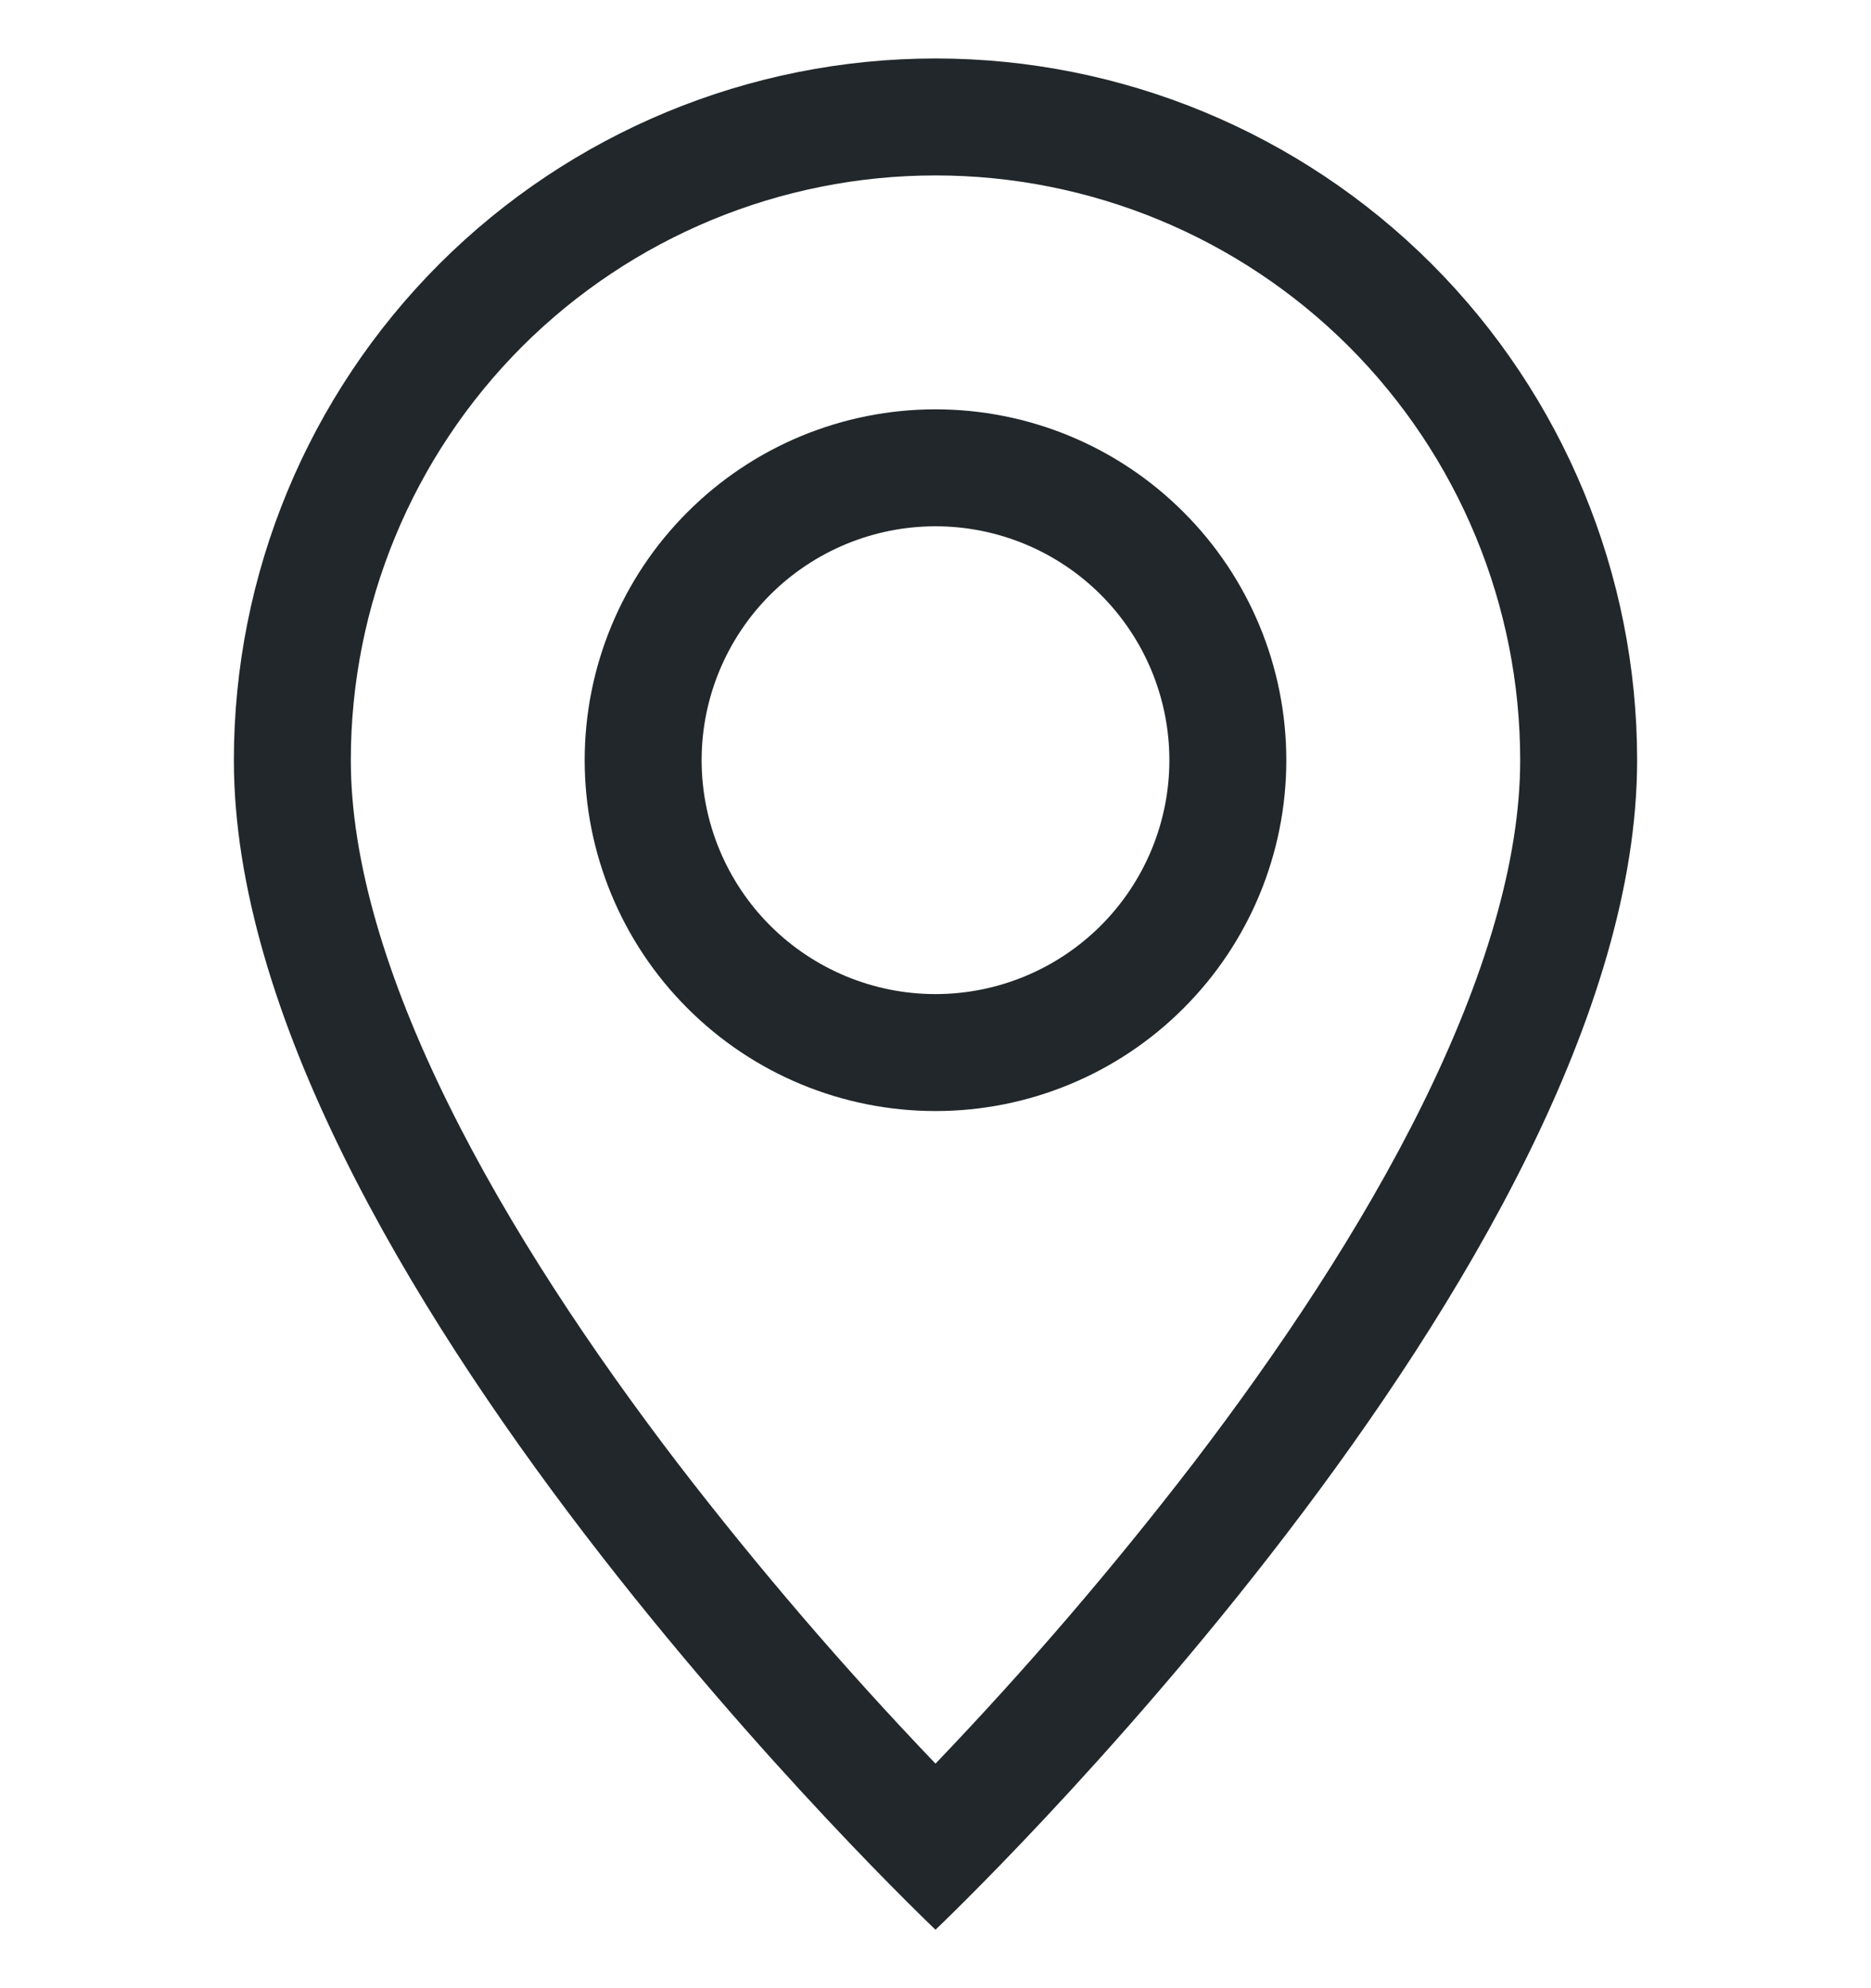 <svg width="16" height="17" viewBox="0 0 16 17" fill="none" xmlns="http://www.w3.org/2000/svg">
<g clip-path="url(#clip0_1_3960)">
<path d="M12.166 9.44C11.642 10.502 10.932 11.56 10.206 12.51C9.517 13.406 8.781 14.264 8 15.08C7.219 14.264 6.483 13.406 5.794 12.51C5.068 11.56 4.358 10.502 3.834 9.44C3.304 8.367 3 7.362 3 6.5C3 5.174 3.527 3.902 4.464 2.964C5.402 2.027 6.674 1.5 8 1.5C9.326 1.5 10.598 2.027 11.536 2.964C12.473 3.902 13 5.174 13 6.5C13 7.362 12.695 8.367 12.166 9.44ZM8 16.5C8 16.5 14 10.814 14 6.5C14 4.909 13.368 3.383 12.243 2.257C11.117 1.132 9.591 0.5 8 0.5C6.409 0.5 4.883 1.132 3.757 2.257C2.632 3.383 2 4.909 2 6.5C2 10.814 8 16.5 8 16.5Z" fill="#21272A"/>
<path d="M8 8.5C7.47 8.5 6.961 8.289 6.586 7.914C6.211 7.539 6 7.03 6 6.5C6 5.97 6.211 5.461 6.586 5.086C6.961 4.711 7.47 4.5 8 4.5C8.53 4.5 9.039 4.711 9.414 5.086C9.789 5.461 10 5.97 10 6.5C10 7.03 9.789 7.539 9.414 7.914C9.039 8.289 8.53 8.5 8 8.5ZM8 9.5C8.796 9.5 9.559 9.184 10.121 8.621C10.684 8.059 11 7.296 11 6.5C11 5.704 10.684 4.941 10.121 4.379C9.559 3.816 8.796 3.5 8 3.5C7.204 3.5 6.441 3.816 5.879 4.379C5.316 4.941 5 5.704 5 6.5C5 7.296 5.316 8.059 5.879 8.621C6.441 9.184 7.204 9.5 8 9.5Z" fill="#21272A"/>
</g>
<defs>
<clipPath id="clip0_1_3960">
<rect width="16" height="16" fill="white" transform="translate(0 0.5)"/>
</clipPath>
</defs>
</svg>
